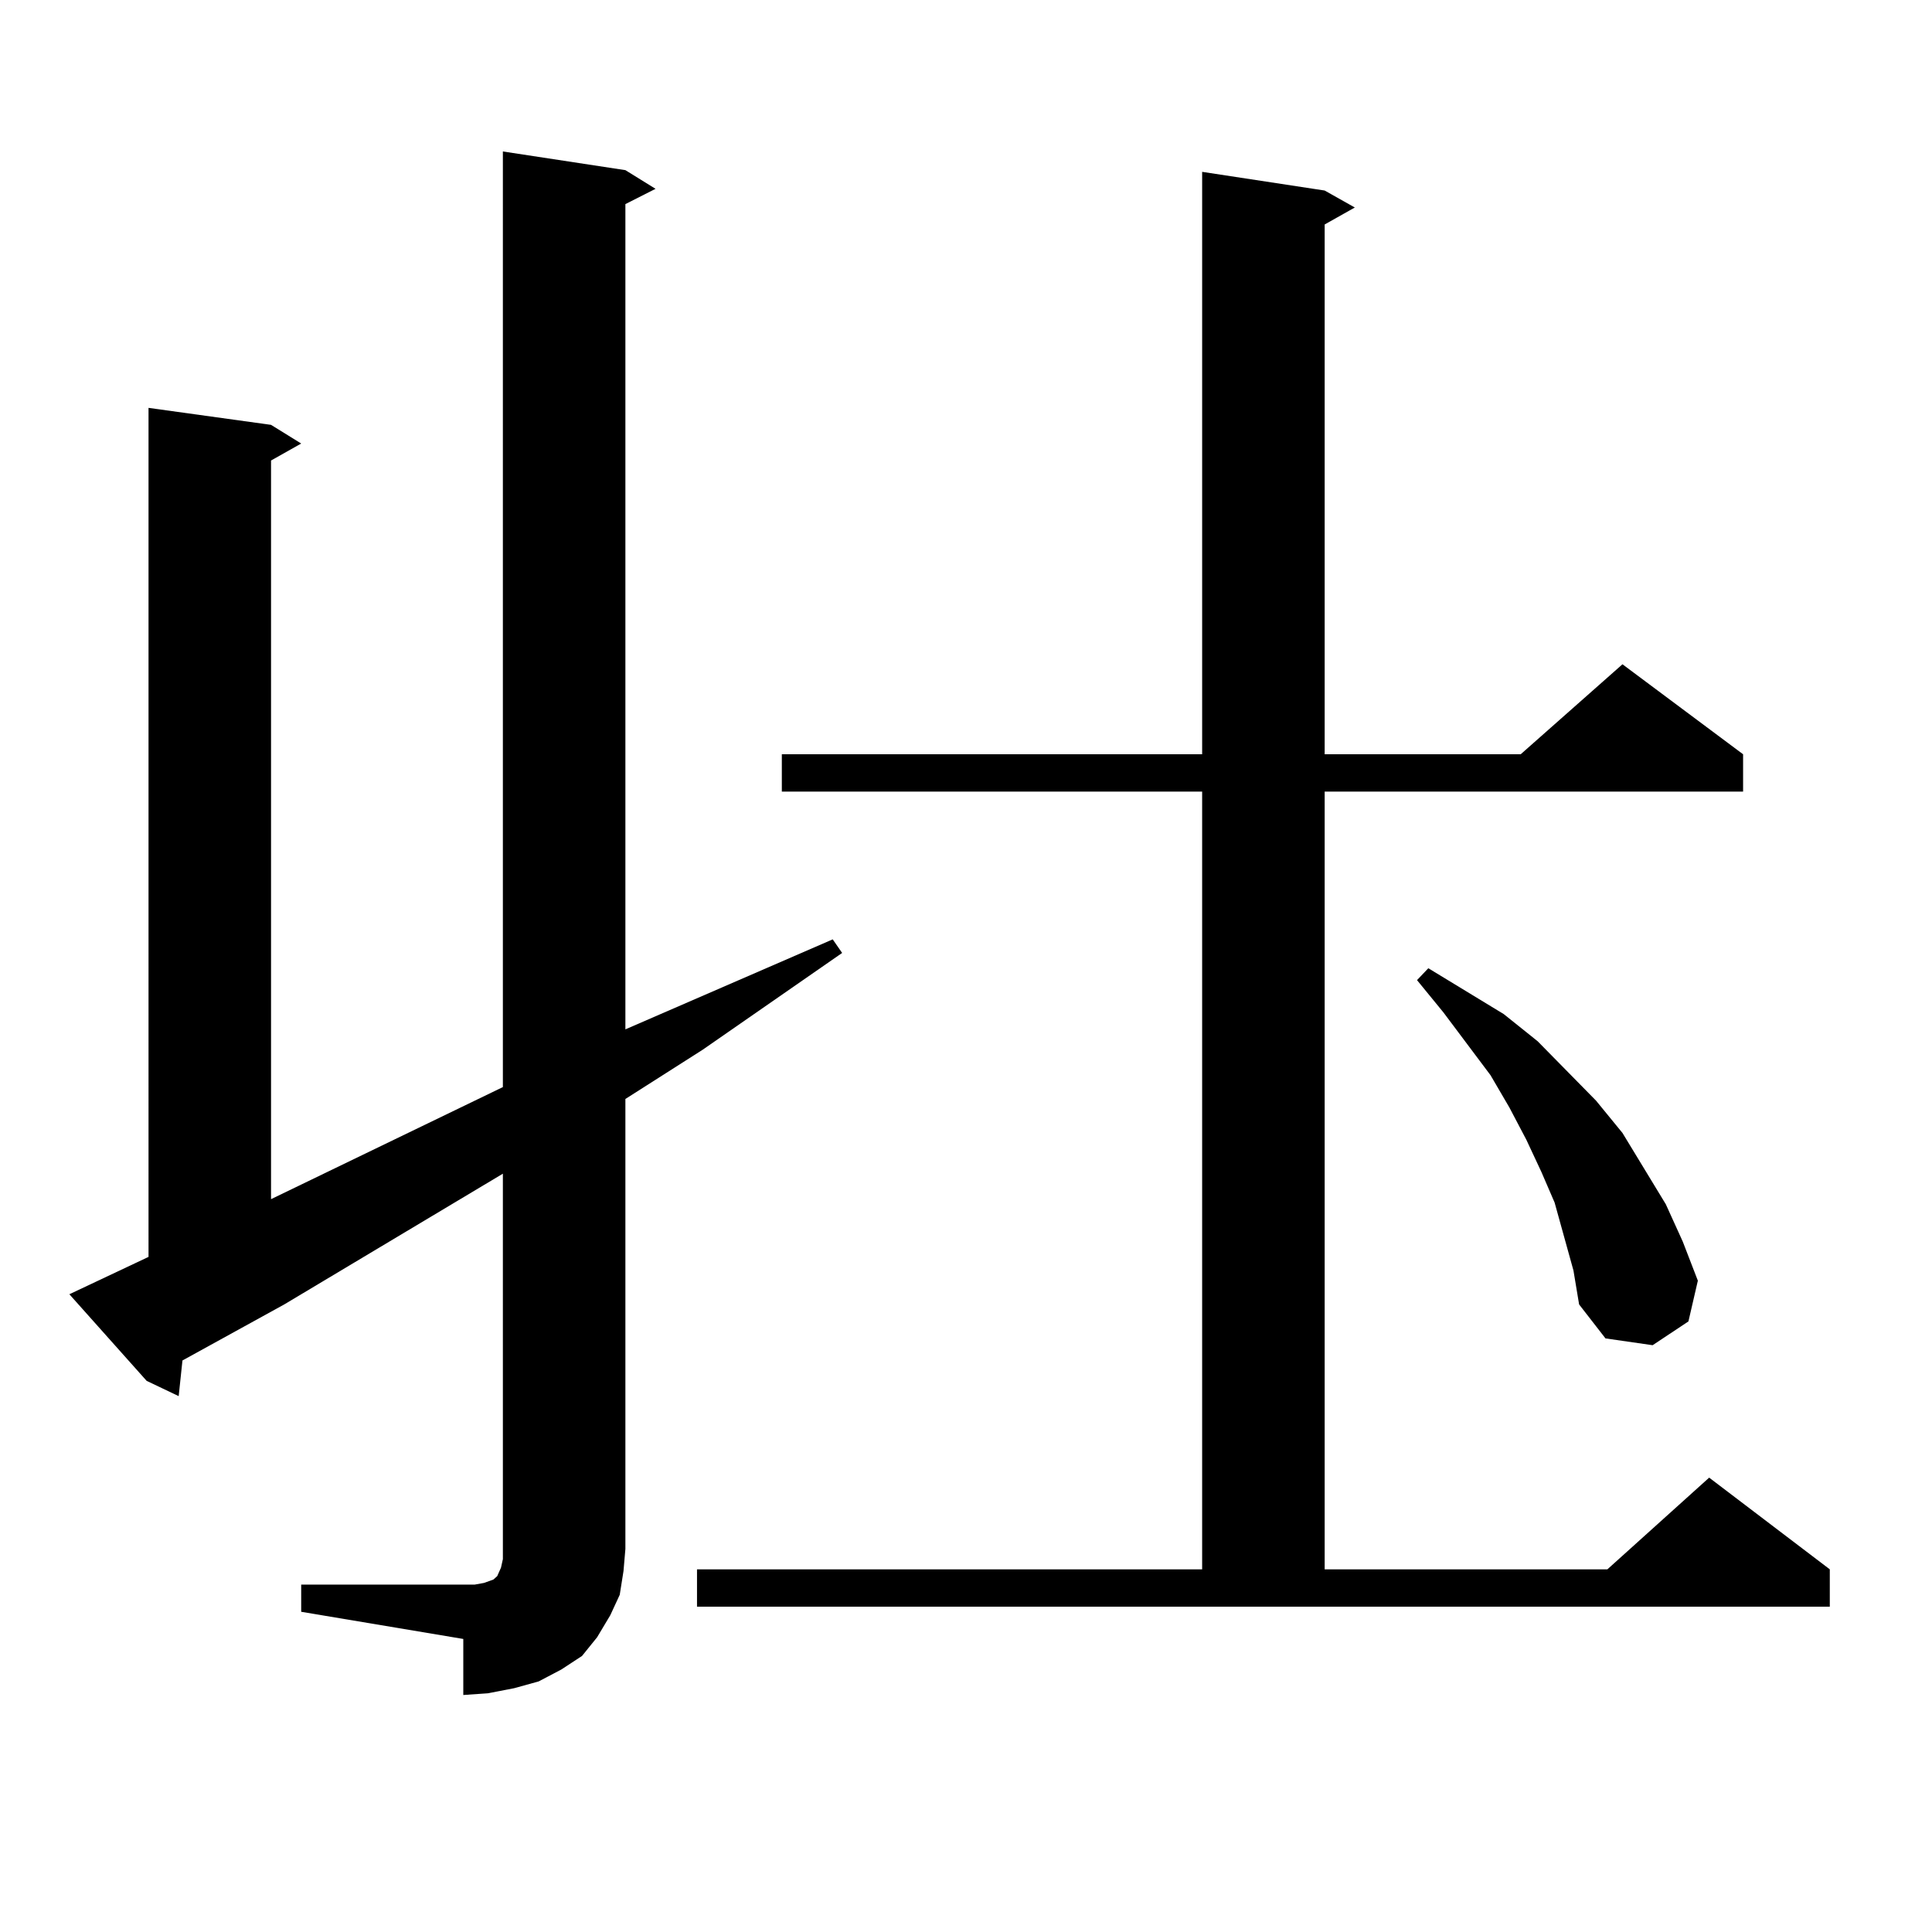 <?xml version="1.0" encoding="utf-8"?>
<!-- Generator: Adobe Illustrator 16.0.0, SVG Export Plug-In . SVG Version: 6.00 Build 0)  -->
<!DOCTYPE svg PUBLIC "-//W3C//DTD SVG 1.1//EN" "http://www.w3.org/Graphics/SVG/1.1/DTD/svg11.dtd">
<svg version="1.1" id="图层_1" xmlns="http://www.w3.org/2000/svg" xmlns:xlink="http://www.w3.org/1999/xlink" x="0px" y="0px"
	 width="1000px" height="1000px" viewBox="0 0 1000 1000" enable-background="new 0 0 1000 1000" xml:space="preserve">
<path d="M155.898,820.195h83.9h5.854l4.878-0.879l4.878-1.758l1.951-1.758l1.951-4.395l0.976-4.395v-5.273V607.5l-113.168,67.676
	L94.437,704.18l-1.951,18.457l-16.585-7.91l-39.999-44.824l40.975-19.336V211.113l63.413,8.789l15.609,9.668l-15.609,8.789v382.324
	l119.997-58.008V78.398l63.413,9.668l15.609,9.668l-15.609,7.91v427.148l107.314-46.582l4.878,7.031l-72.193,50.098l-39.999,25.488
	v232.91l-0.976,11.426l-1.951,12.305l-4.878,10.547l-6.829,11.426l-7.805,9.668l-10.731,7.031l-11.707,6.152l-12.683,3.516
	l-13.658,2.637l-12.683,0.879V848.32l-83.9-14.063V820.195z M360.771,812.285h261.457V409.746H404.673V390.41h217.556V88.945
	l63.413,9.668l15.609,8.789l-15.609,8.789V390.41h101.461l52.682-46.582l62.438,46.582v19.336h-216.58v402.539h146.338
	l52.682-47.461l62.438,47.461v19.336H360.771V812.285z M809.541,640.02l-4.878-17.578l-6.829-15.82l-7.805-16.699l-8.78-16.699
	l-9.756-16.699l-24.39-32.52l-13.658-16.699l5.854-6.152l39.023,23.73l17.561,14.063l30.243,30.762l13.658,16.699l22.438,36.914
	l8.78,19.336l7.805,20.215l-4.878,21.094l-18.536,12.305l-24.39-3.516l-13.658-17.578l-2.927-17.578L809.541,640.02z"/>
</svg>
